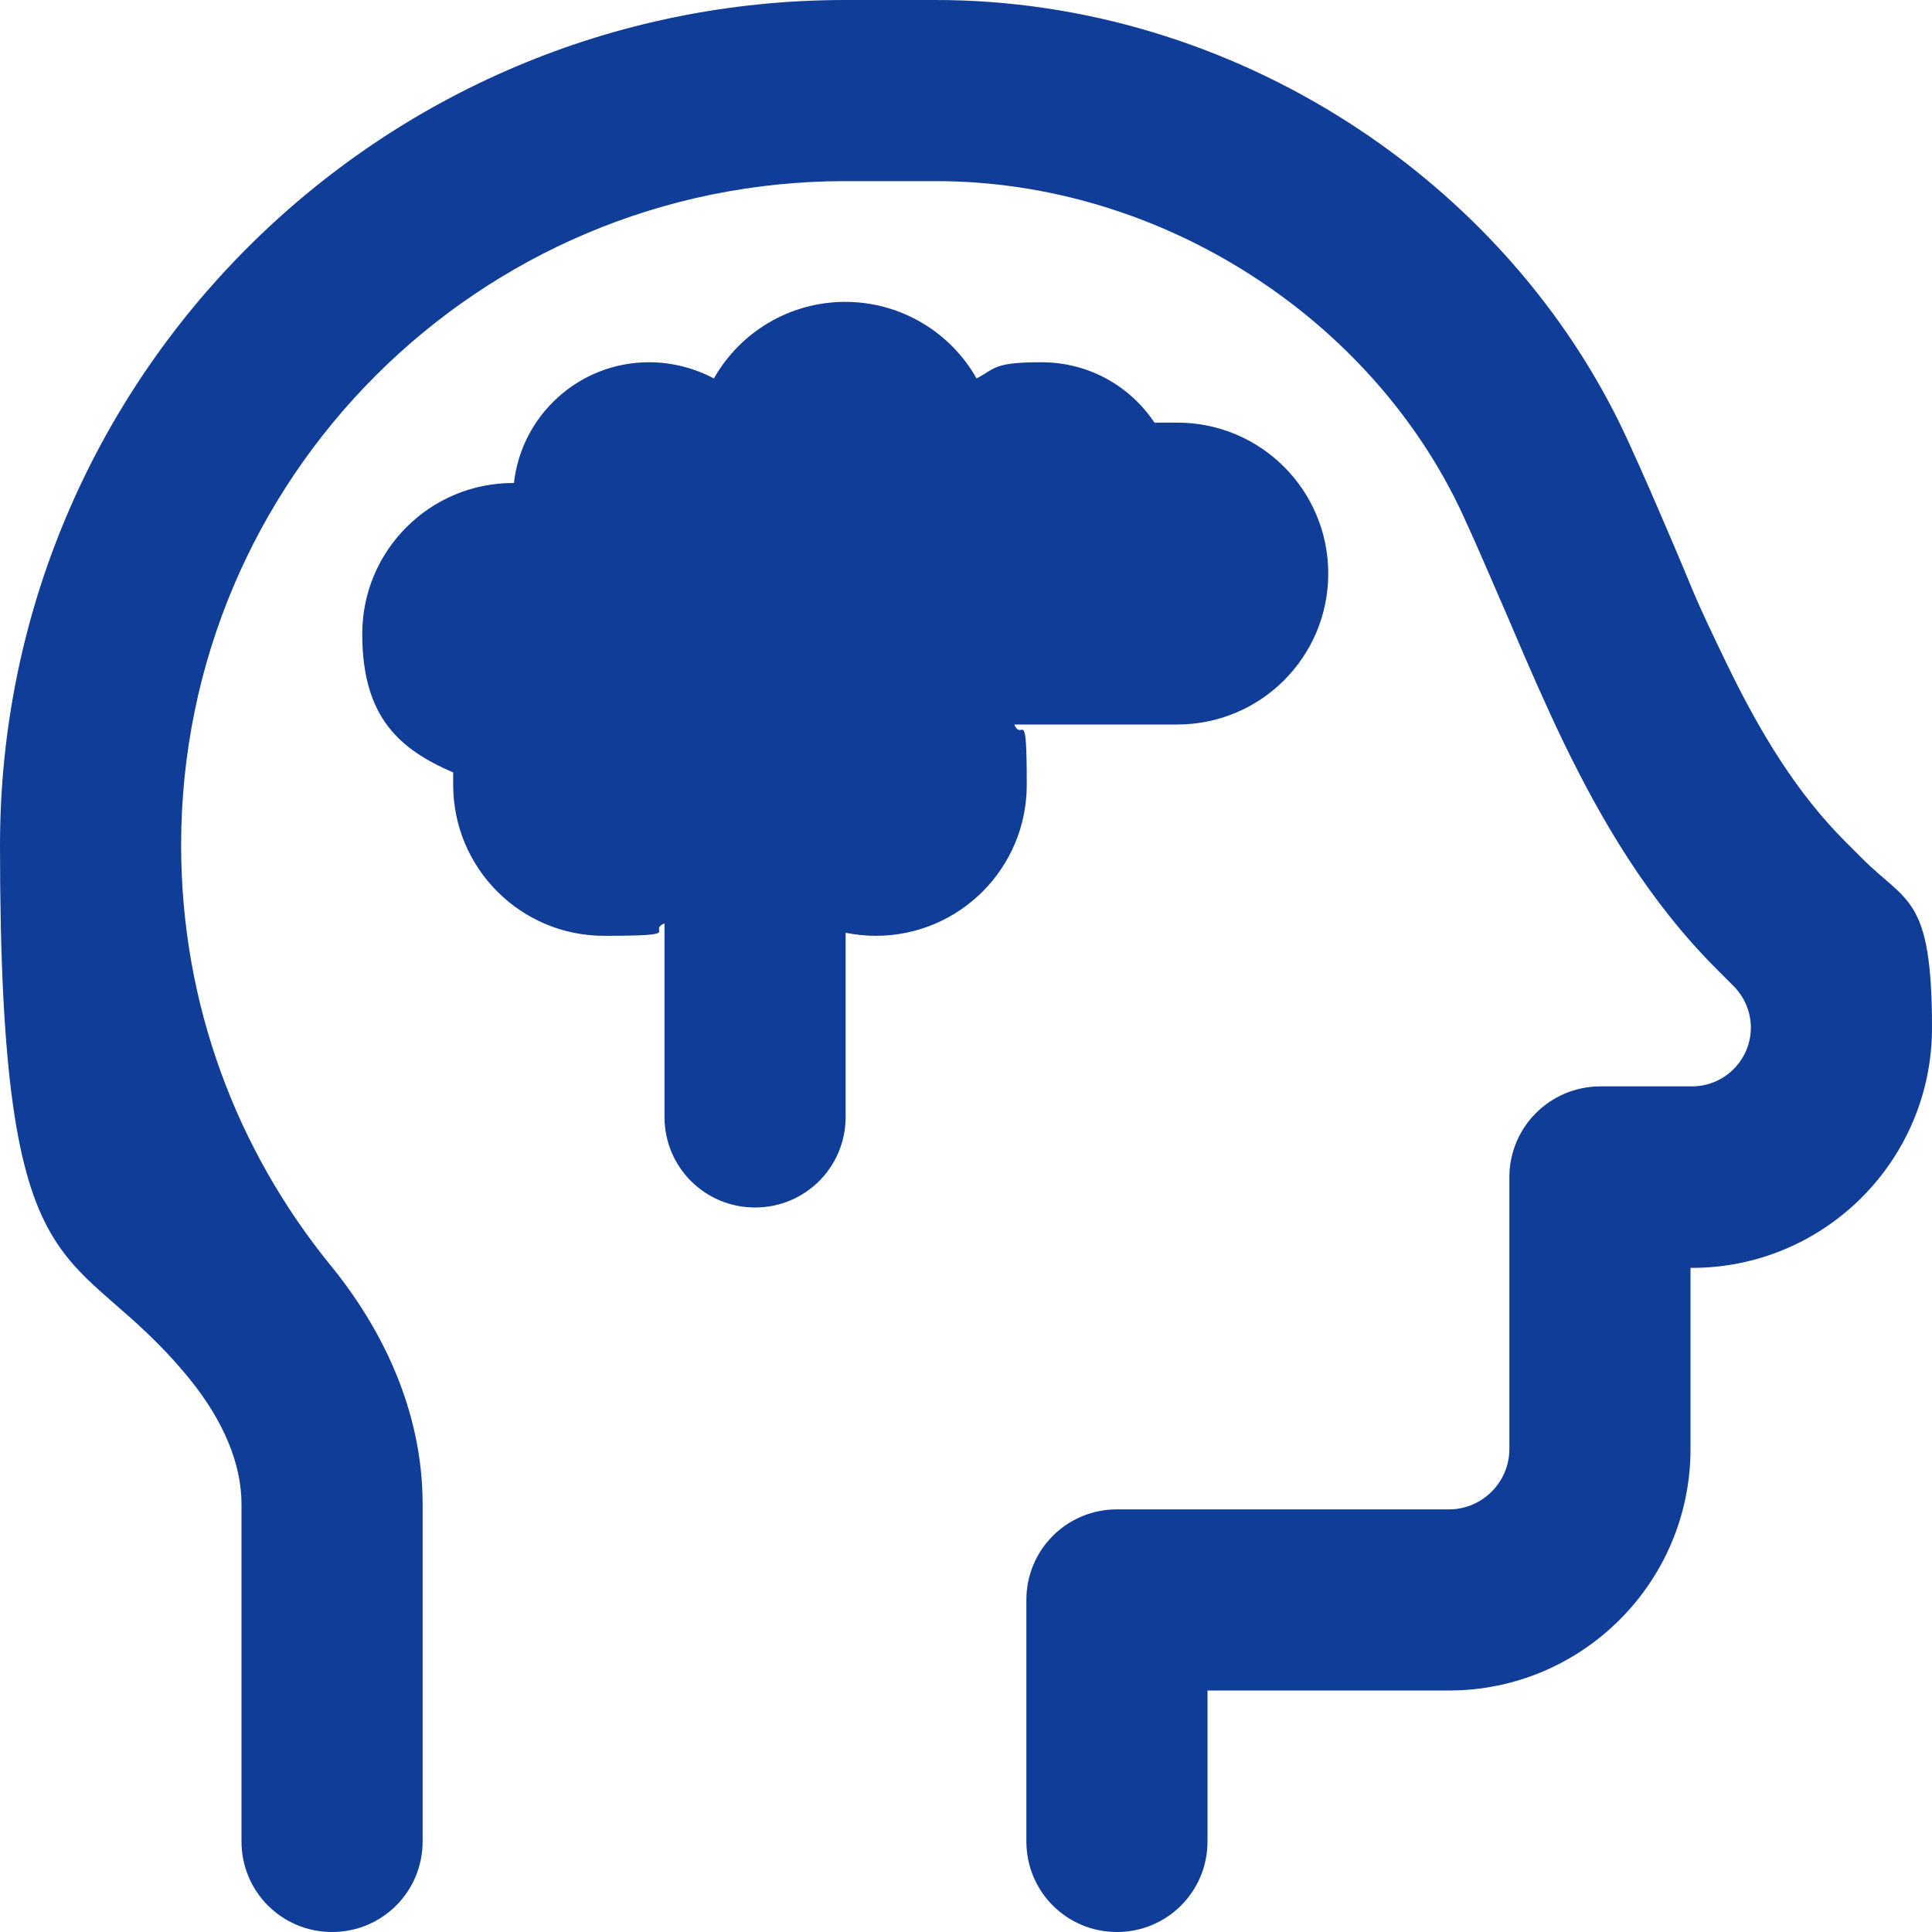 <?xml version="1.0" encoding="UTF-8"?> <svg xmlns="http://www.w3.org/2000/svg" viewBox="0 0 512 512"><defs><style> .cls-1 { fill: #0f3d98; } </style></defs><!-- Generator: Adobe Illustrator 28.7.1, SVG Export Plug-In . SVG Version: 1.2.0 Build 142) --><g><g id="Ebene_1"><path class="cls-1" d="M48,224c0-97.2,78.8-176,176-176h24c60.1,0,115.7,36.7,139.6,88.3,3.9,8.4,7.5,17,11.4,25.9l1.5,3.5c4.3,10.1,8.9,20.7,13.9,31.1,10.1,20.8,22.5,42,40.6,60.1l4.4,4.4c2.9,2.9,4.6,6.9,4.6,11,0,8.6-7,15.6-15.6,15.6h-24.4c-13.3.1-24,10.8-24,24.1v72c0,8.8-7.2,16-16,16h-88c-13.3,0-24,10.7-24,24v64c0,13.3,10.7,24,24,24s24-10.7,24-24v-40h64c35.3,0,64-28.7,64-64v-48h.4c35.1,0,63.6-28.5,63.6-63.6s-6.7-33-18.6-45l-4.4-4.4c-12.7-12.7-22.4-28.5-31.4-47.1s-8.7-18.9-13-29l-1.5-3.5c-3.8-8.9-7.8-18.2-12-27.3C399.4,47.6,326.8,0,248,0h-24C100.3,0,0,100.3,0,224s18.9,102.9,50.3,141.5c8.9,11,13.7,22.4,13.7,33.1v89.4c0,13.3,10.7,24,24,24s24-10.7,24-24v-89.4c0-24.9-10.9-46.8-24.5-63.4-24.7-30.4-39.5-69-39.5-111.2ZM312,192c22.1,0,40-17.9,40-40s-17.9-40-40-40-3.9,0-5.8.4c-6.4-9.9-17.5-16.4-30.2-16.4s-12.1,1.6-17.2,4.3c-6.8-12.1-19.9-20.3-34.8-20.3s-28,8.2-34.8,20.3c-5.1-2.7-11-4.3-17.2-4.3-18.5,0-33.8,14-35.8,32h-.2c-22.1,0-40,17.9-40,40s9.9,30.6,24.1,36.7c0,1.1,0,2.2,0,3.3,0,22.1,17.9,40,40,40s11.1-1.2,16-3.3v51.3c0,13.3,10.7,24,24,24s24-10.7,24-24v-48.8c2.6.5,5.3.8,8,.8,22.1,0,40-17.9,40-40s-1.2-11.1-3.3-16h43.3Z"></path></g></g></svg> 